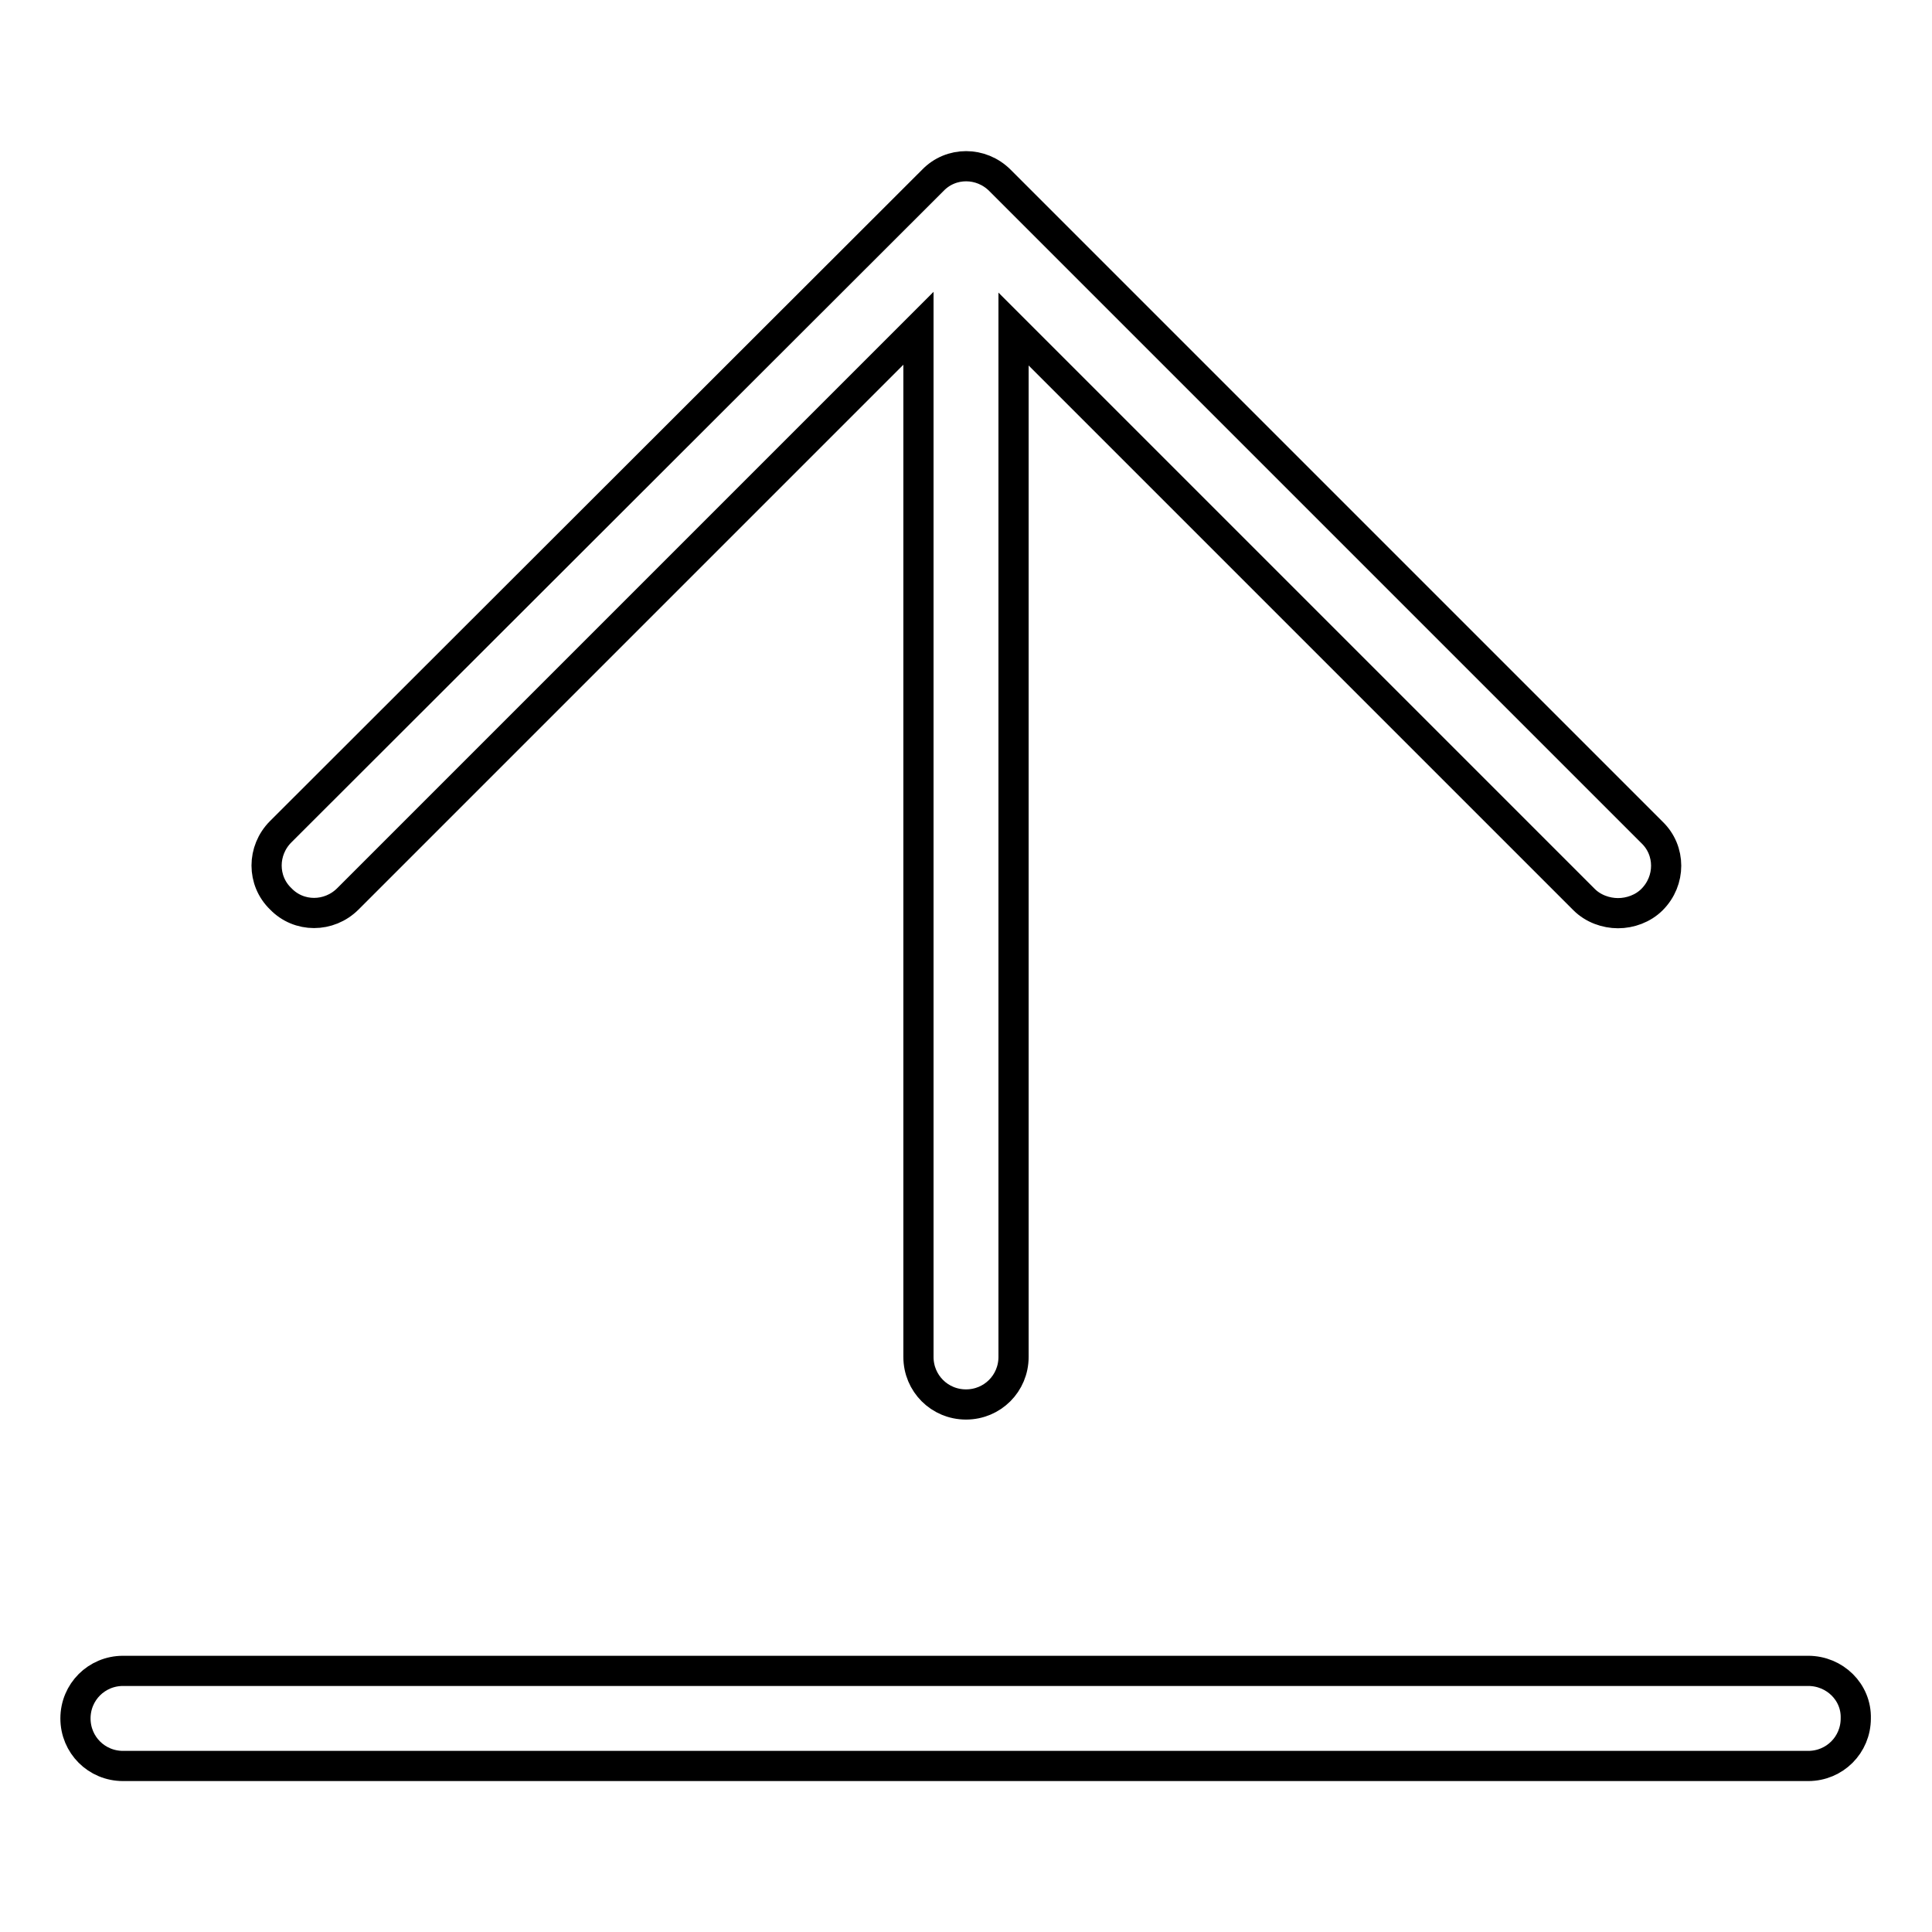 <?xml version="1.0" encoding="utf-8"?>
<!-- Svg Vector Icons : http://www.onlinewebfonts.com/icon -->
<!DOCTYPE svg PUBLIC "-//W3C//DTD SVG 1.1//EN" "http://www.w3.org/Graphics/SVG/1.1/DTD/svg11.dtd">
<svg version="1.1" xmlns="http://www.w3.org/2000/svg" xmlns:xlink="http://www.w3.org/1999/xlink" x="0px" y="0px" viewBox="0 0 256 256" enable-background="new 0 0 256 256" xml:space="preserve">
<g> <path stroke-width="4" fill-opacity="0" stroke="#000000"  d="M46.1,119.1l75.6-75.6v136.3c0,3.5,2.8,6.3,6.3,6.3c3.5,0,6.3-2.8,6.3-6.3V43.6l75.6,75.6 c1.2,1.2,2.9,1.8,4.5,1.8s3.3-0.6,4.5-1.8c2.5-2.5,2.5-6.5,0-8.9l-86.4-86.4c-2.5-2.5-6.5-2.5-8.9,0l-86.4,86.3 c-2.5,2.5-2.5,6.5,0,8.9C39.6,121.6,43.6,121.6,46.1,119.1z M239.6,221.4H16.3c-3.5,0-6.3,2.8-6.3,6.3c0,3.5,2.8,6.3,6.3,6.3h223.3 c3.5,0,6.3-2.8,6.3-6.3C246,224.2,243.1,221.4,239.6,221.4z"/></g>
</svg>